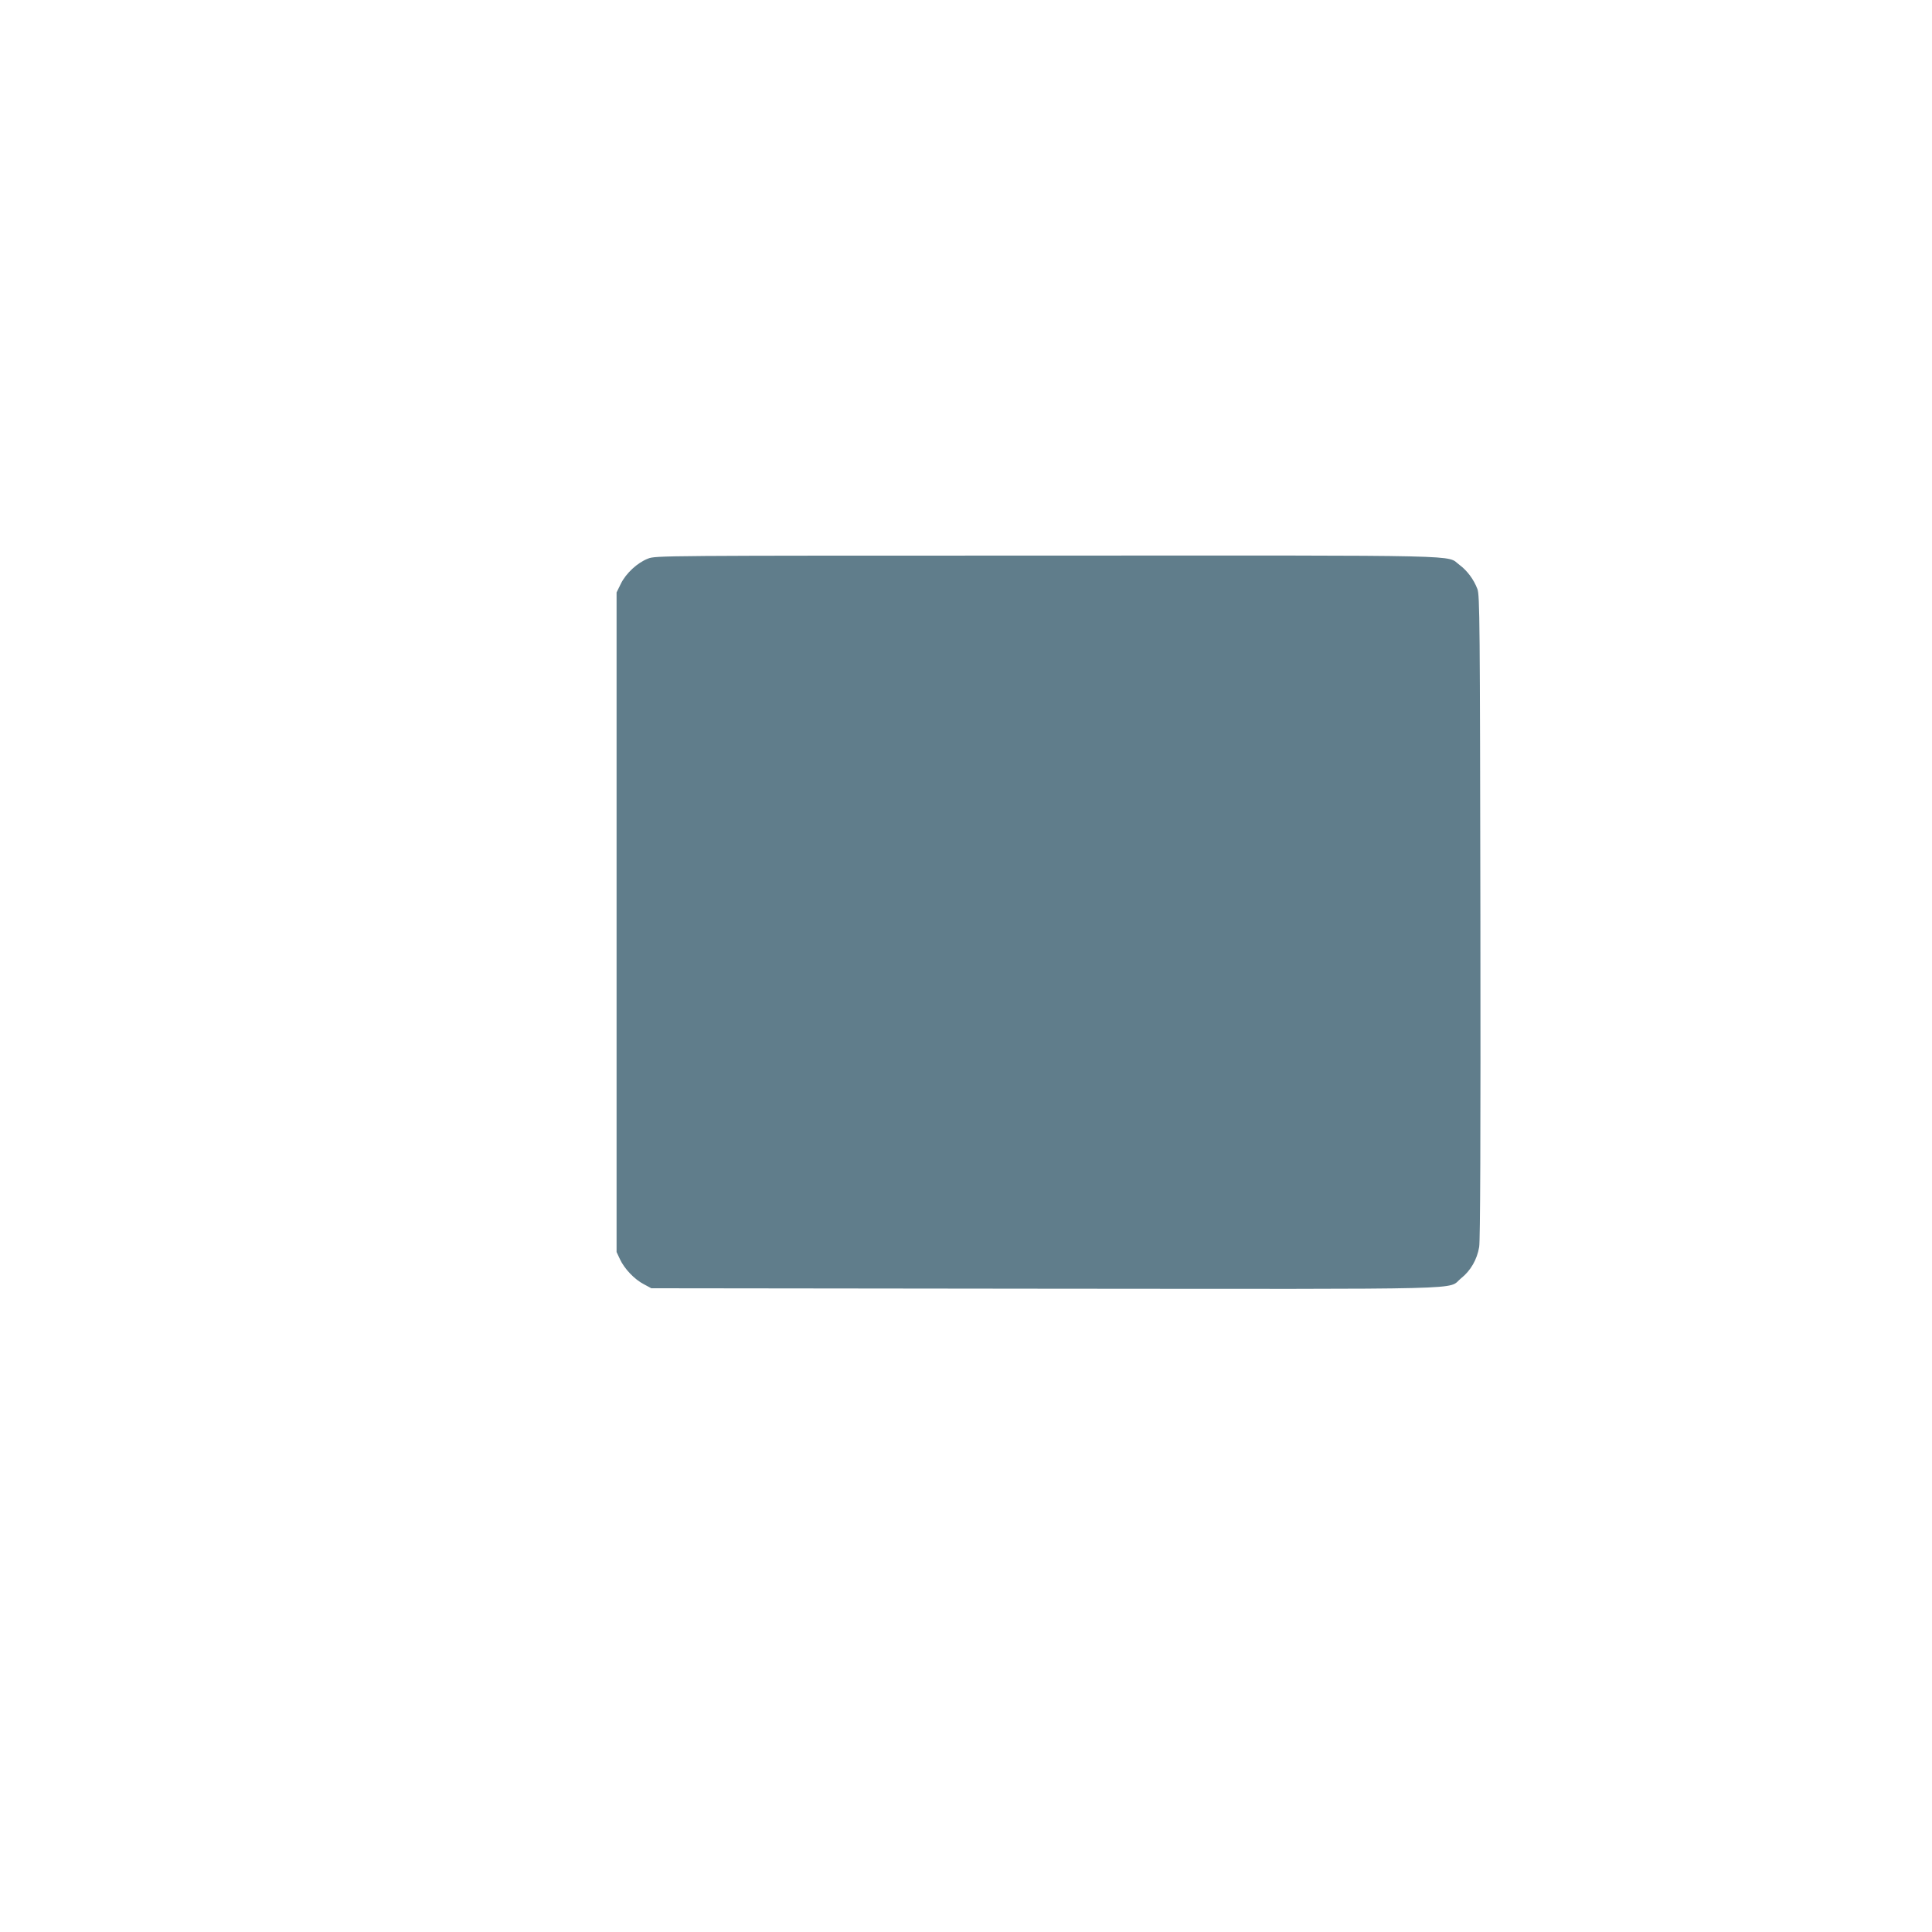 <?xml version="1.0" standalone="no"?>
<!DOCTYPE svg PUBLIC "-//W3C//DTD SVG 20010904//EN"
 "http://www.w3.org/TR/2001/REC-SVG-20010904/DTD/svg10.dtd">
<svg version="1.0" xmlns="http://www.w3.org/2000/svg"
 width="1280pt" height="1280pt" viewBox="0 0 1280 1280"
 preserveAspectRatio="xMidYMid meet">
<g transform="translate(0,1280) scale(0.1,-0.1)"
fill="#607d8b" stroke="none">
<path d="M4293 9099 c-70 -27 -146 -97 -180 -167 l-28 -57 0 -2185 0 -2185 22
-47 c29 -63 96 -134 158 -166 l50 -27 2610 -3 c2913 -2 2657 -9 2755 69 63 50
106 124 120 208 7 47 10 692 8 2191 -3 1947 -4 2129 -20 2168 -24 63 -67 121
-118 159 -93 68 126 63 -2734 62 -2566 0 -2592 0 -2643 -20z"/>
</g>
</svg>
